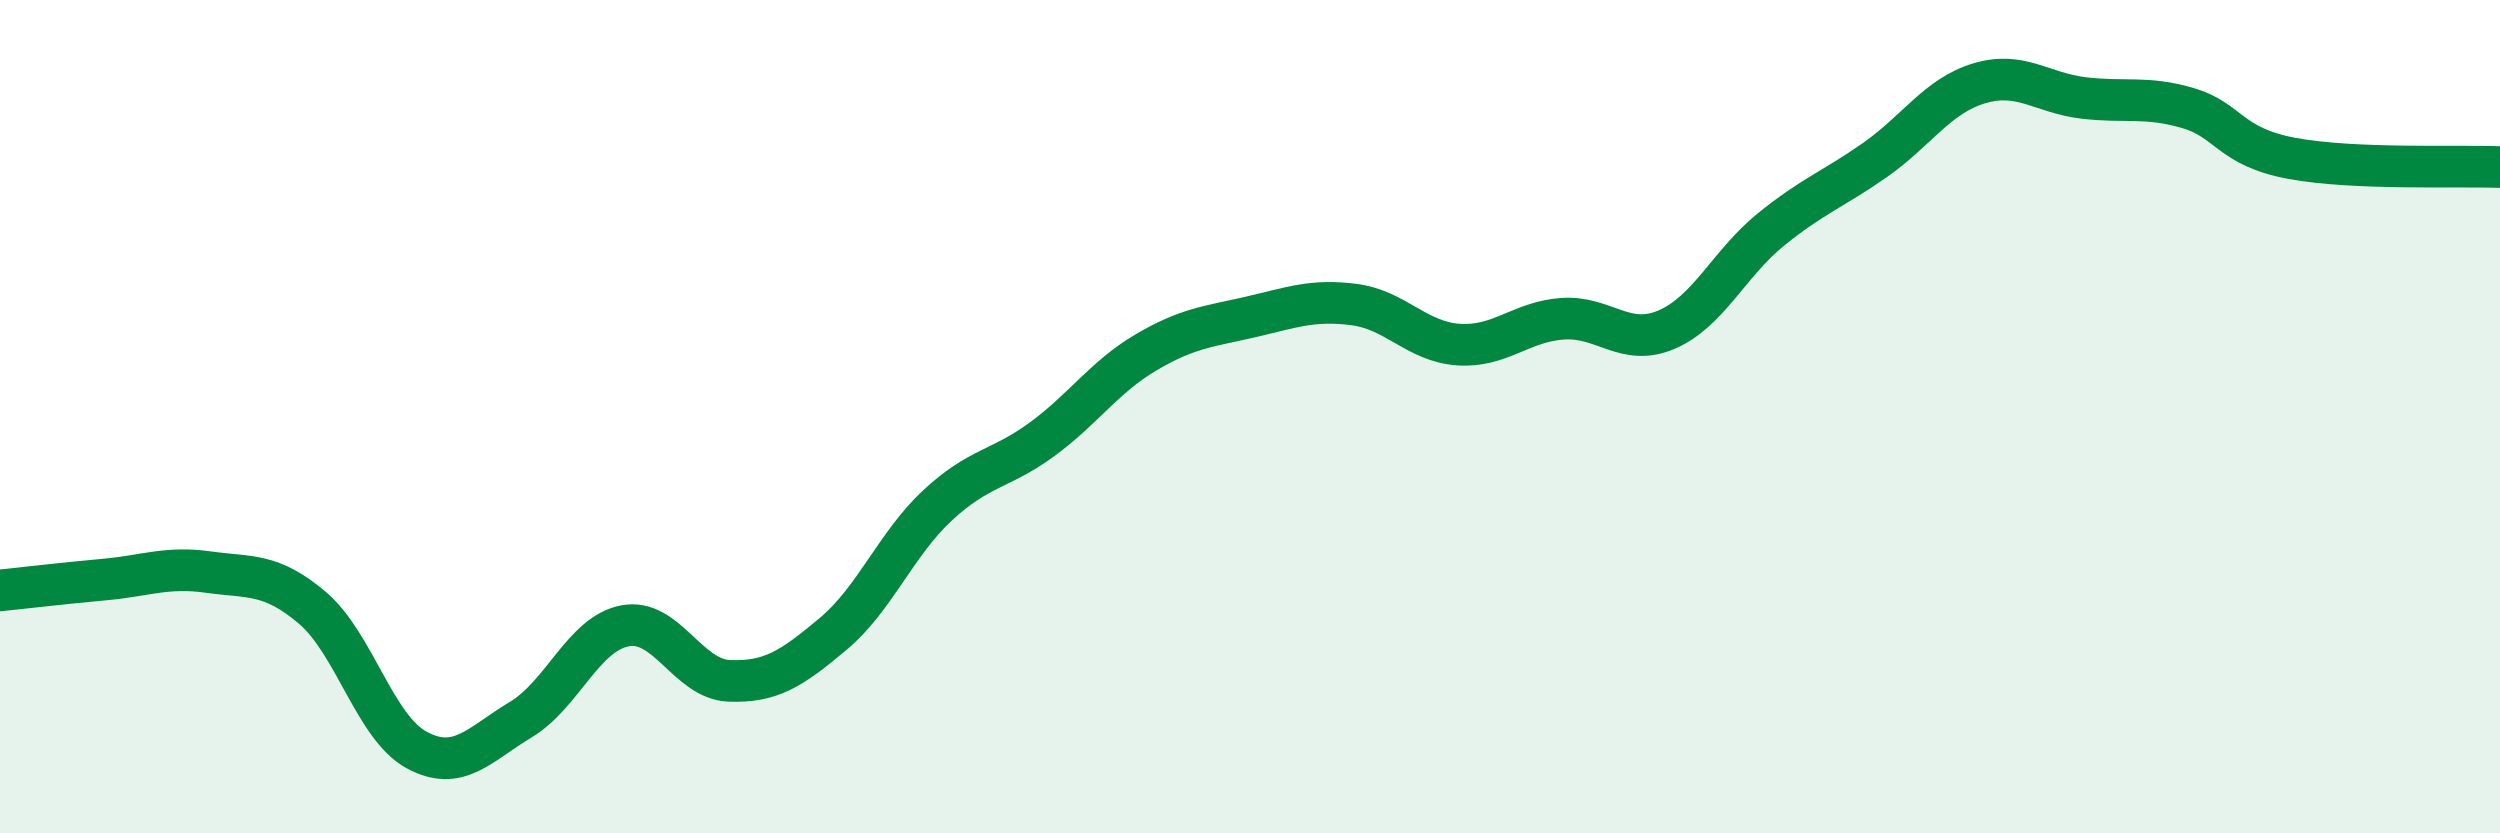 
    <svg width="60" height="20" viewBox="0 0 60 20" xmlns="http://www.w3.org/2000/svg">
      <path
        d="M 0,14.17 C 0.5,14.12 1.5,14 2.5,13.91 C 3.5,13.82 4,13.59 5,13.73 C 6,13.87 6.5,13.74 7.5,14.59 C 8.5,15.44 9,17.46 10,18 C 11,18.54 11.5,17.87 12.5,17.27 C 13.5,16.67 14,15.21 15,15.02 C 16,14.83 16.5,16.3 17.5,16.34 C 18.5,16.38 19,16.05 20,15.21 C 21,14.37 21.5,13.06 22.5,12.13 C 23.5,11.2 24,11.28 25,10.55 C 26,9.82 26.5,9.05 27.5,8.46 C 28.5,7.87 29,7.84 30,7.61 C 31,7.38 31.5,7.18 32.5,7.31 C 33.5,7.44 34,8.2 35,8.27 C 36,8.34 36.5,7.72 37.5,7.65 C 38.5,7.58 39,8.34 40,7.91 C 41,7.48 41.5,6.32 42.5,5.51 C 43.5,4.7 44,4.54 45,3.84 C 46,3.14 46.5,2.3 47.5,2 C 48.5,1.7 49,2.23 50,2.35 C 51,2.47 51.5,2.3 52.5,2.59 C 53.5,2.88 53.5,3.52 55,3.8 C 56.5,4.08 59,3.97 60,4.01L60 20L0 20Z"
        fill="#008740"
        opacity="0.1"
        stroke-linecap="round"
        stroke-linejoin="round"
      />
      <path
        d="M 0,14.17 C 0.5,14.12 1.5,14 2.5,13.91 C 3.5,13.82 4,13.59 5,13.73 C 6,13.87 6.5,13.74 7.5,14.59 C 8.5,15.44 9,17.46 10,18 C 11,18.54 11.5,17.87 12.5,17.27 C 13.5,16.67 14,15.21 15,15.02 C 16,14.83 16.5,16.3 17.5,16.34 C 18.5,16.38 19,16.05 20,15.21 C 21,14.37 21.5,13.06 22.5,12.13 C 23.5,11.2 24,11.28 25,10.55 C 26,9.82 26.5,9.05 27.5,8.46 C 28.5,7.87 29,7.84 30,7.61 C 31,7.38 31.5,7.18 32.5,7.31 C 33.5,7.44 34,8.2 35,8.27 C 36,8.34 36.5,7.72 37.5,7.65 C 38.5,7.58 39,8.34 40,7.91 C 41,7.48 41.5,6.32 42.5,5.51 C 43.5,4.7 44,4.54 45,3.84 C 46,3.14 46.5,2.3 47.5,2 C 48.5,1.7 49,2.23 50,2.35 C 51,2.47 51.5,2.3 52.5,2.59 C 53.5,2.88 53.5,3.52 55,3.8 C 56.5,4.08 59,3.97 60,4.01"
        stroke="#008740"
        stroke-width="1"
        fill="none"
        stroke-linecap="round"
        stroke-linejoin="round"
      />
    </svg>
  